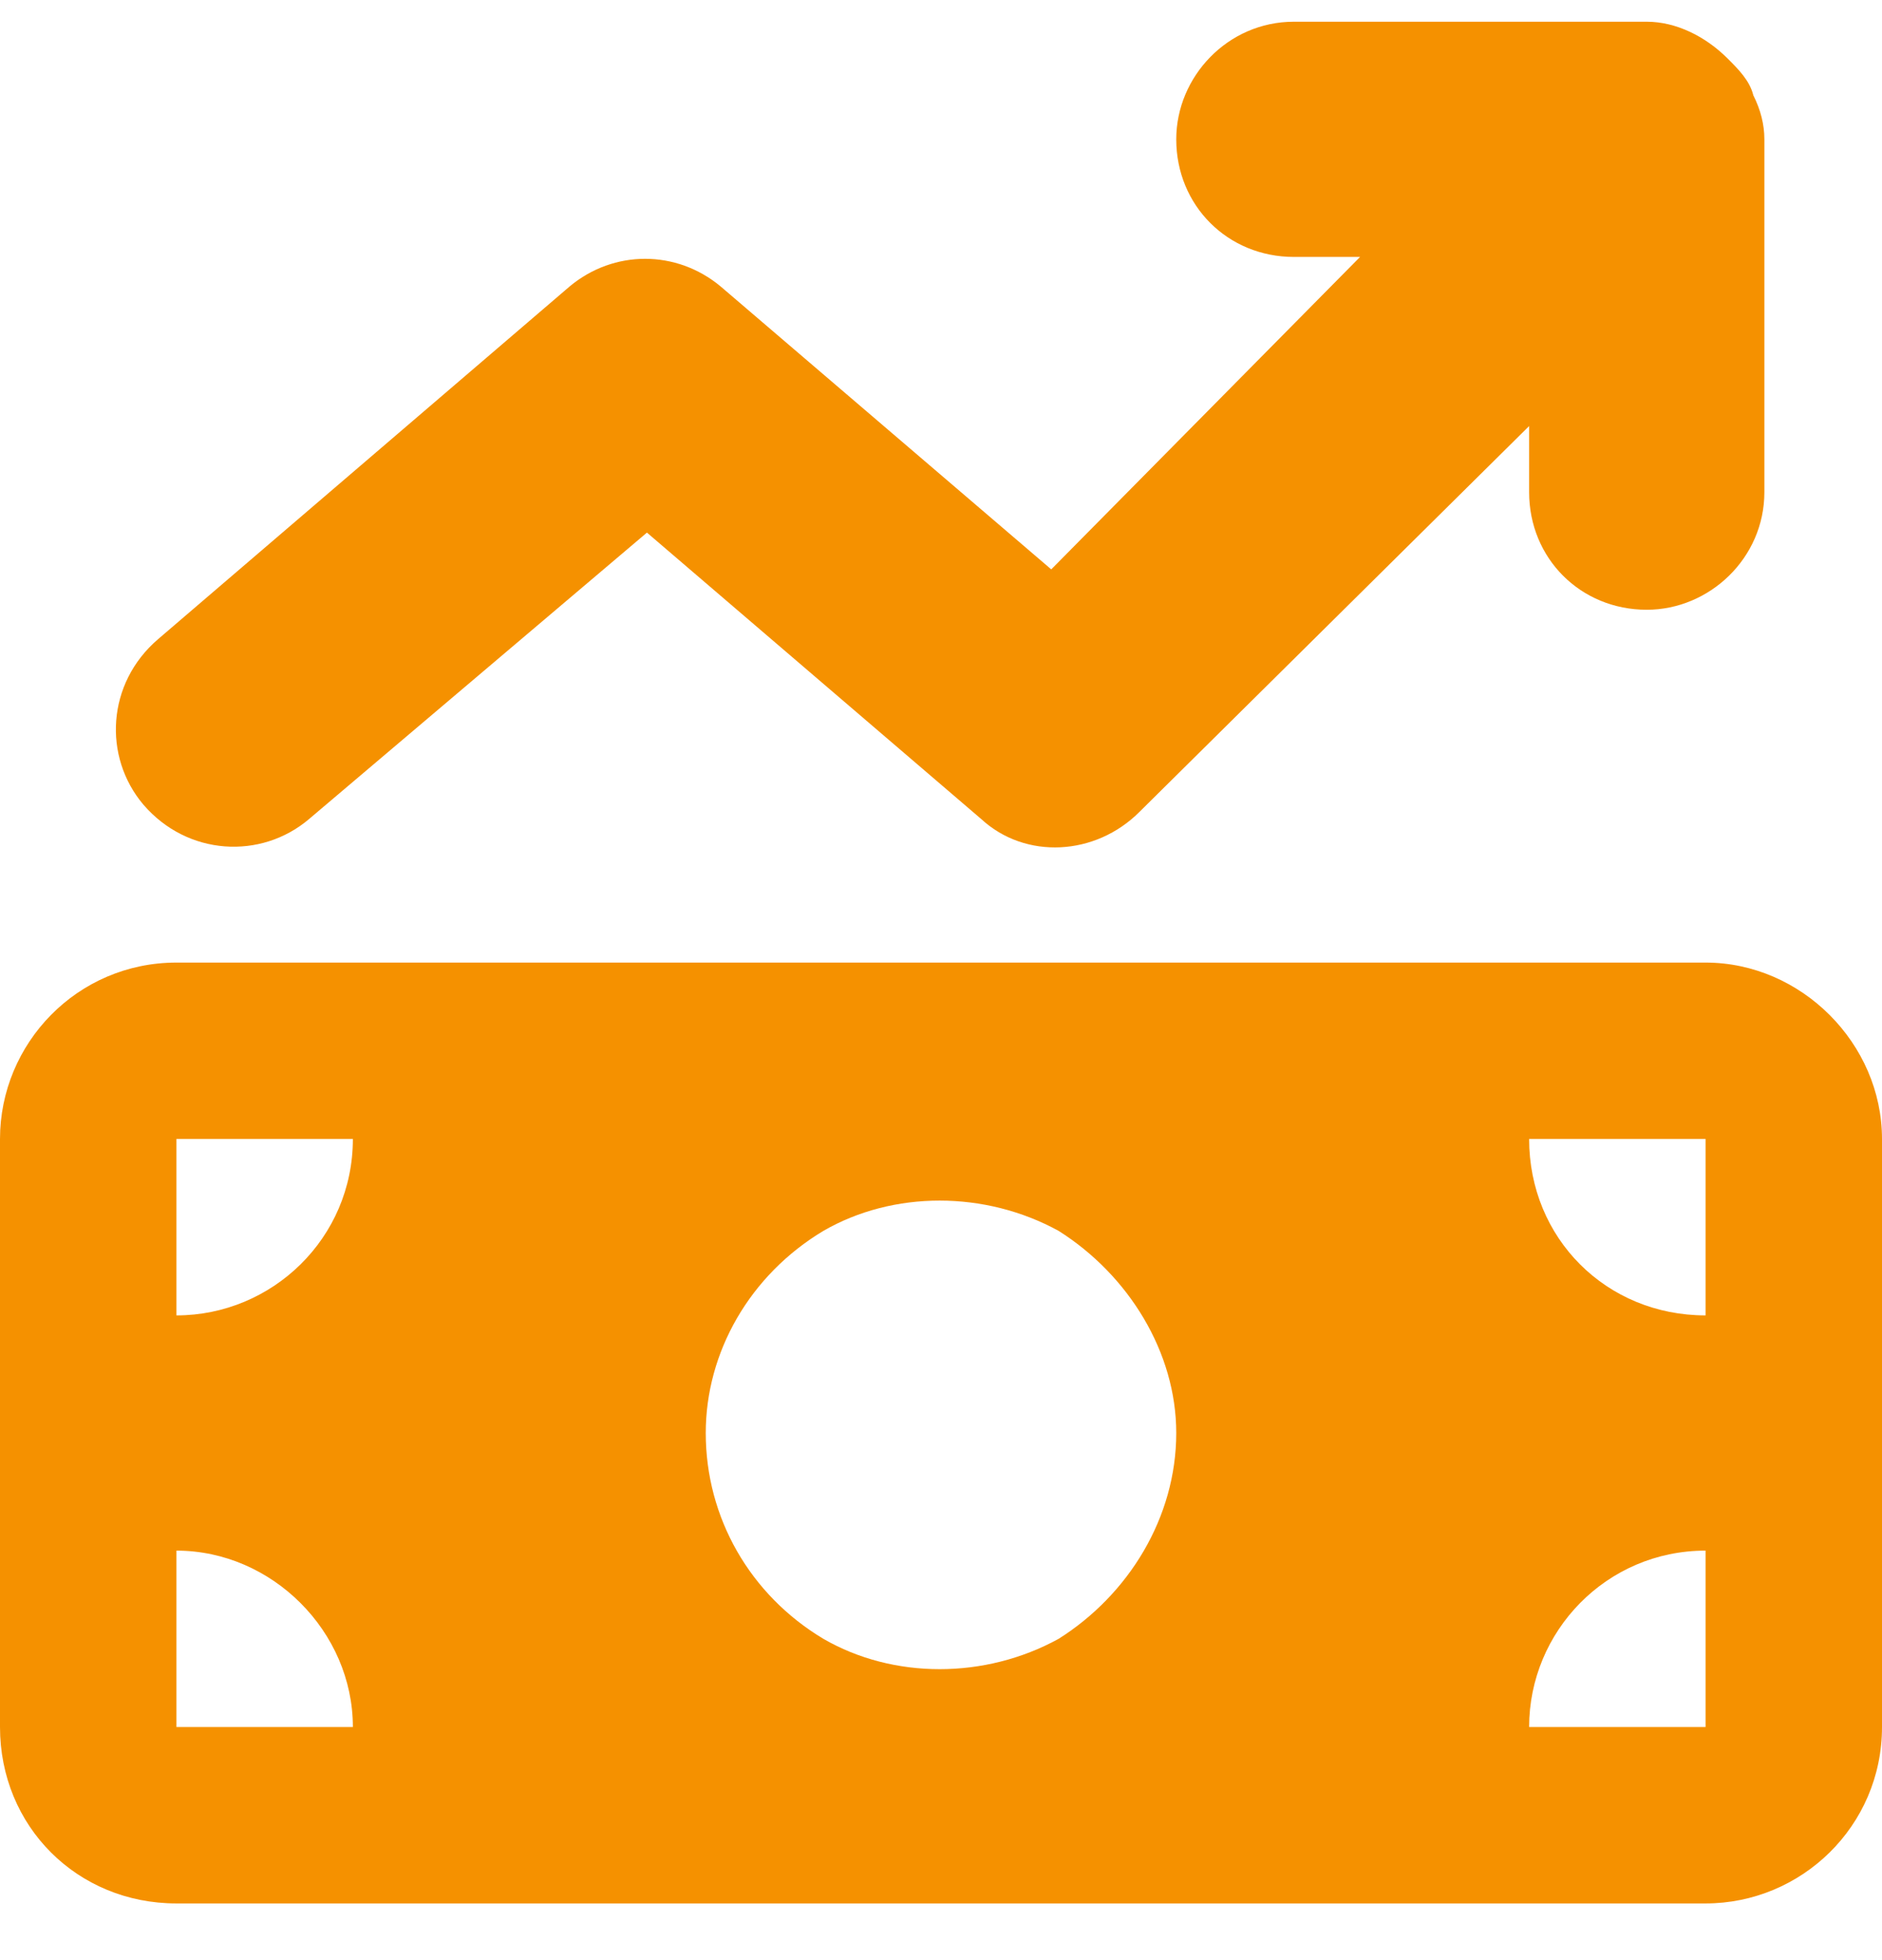 <?xml version="1.0" encoding="UTF-8"?> <svg xmlns="http://www.w3.org/2000/svg" width="24" height="25" viewBox="0 0 24 25" fill="none"><path d="M22.031 0.746C22.172 0.887 22.312 1.027 22.359 1.215C22.453 1.402 22.5 1.59 22.5 1.777V6.277C22.5 7.121 21.797 7.777 21 7.777C20.156 7.777 19.5 7.121 19.5 6.277V5.434L14.531 10.355C13.969 10.918 13.078 10.965 12.516 10.449L8.25 6.793L3.938 10.449C3.328 10.965 2.391 10.918 1.828 10.262C1.312 9.652 1.359 8.715 2.016 8.152L7.266 3.652C7.828 3.184 8.625 3.184 9.188 3.652L13.406 7.262L17.344 3.277H16.5C15.656 3.277 15 2.621 15 1.777C15 0.98 15.656 0.277 16.5 0.277H21C21.375 0.277 21.75 0.465 22.031 0.746ZM0 14.527C0 13.309 0.984 12.277 2.25 12.277H21.75C22.969 12.277 24 13.309 24 14.527V22.027C24 23.293 22.969 24.277 21.75 24.277H2.25C0.984 24.277 0 23.293 0 22.027V14.527ZM2.25 19.777V22.027H4.5C4.5 20.809 3.469 19.777 2.25 19.777ZM4.5 14.527H2.25V16.777C3.469 16.777 4.5 15.793 4.5 14.527ZM21.75 19.777C20.484 19.777 19.5 20.809 19.5 22.027H21.75V19.777ZM19.5 14.527C19.5 15.793 20.484 16.777 21.75 16.777V14.527H19.5ZM15 18.277C15 17.246 14.391 16.262 13.5 15.699C12.562 15.184 11.391 15.184 10.5 15.699C9.562 16.262 9 17.246 9 18.277C9 19.355 9.562 20.34 10.5 20.902C11.391 21.418 12.562 21.418 13.5 20.902C14.391 20.34 15 19.355 15 18.277Z" fill="#F59100"></path></svg> 